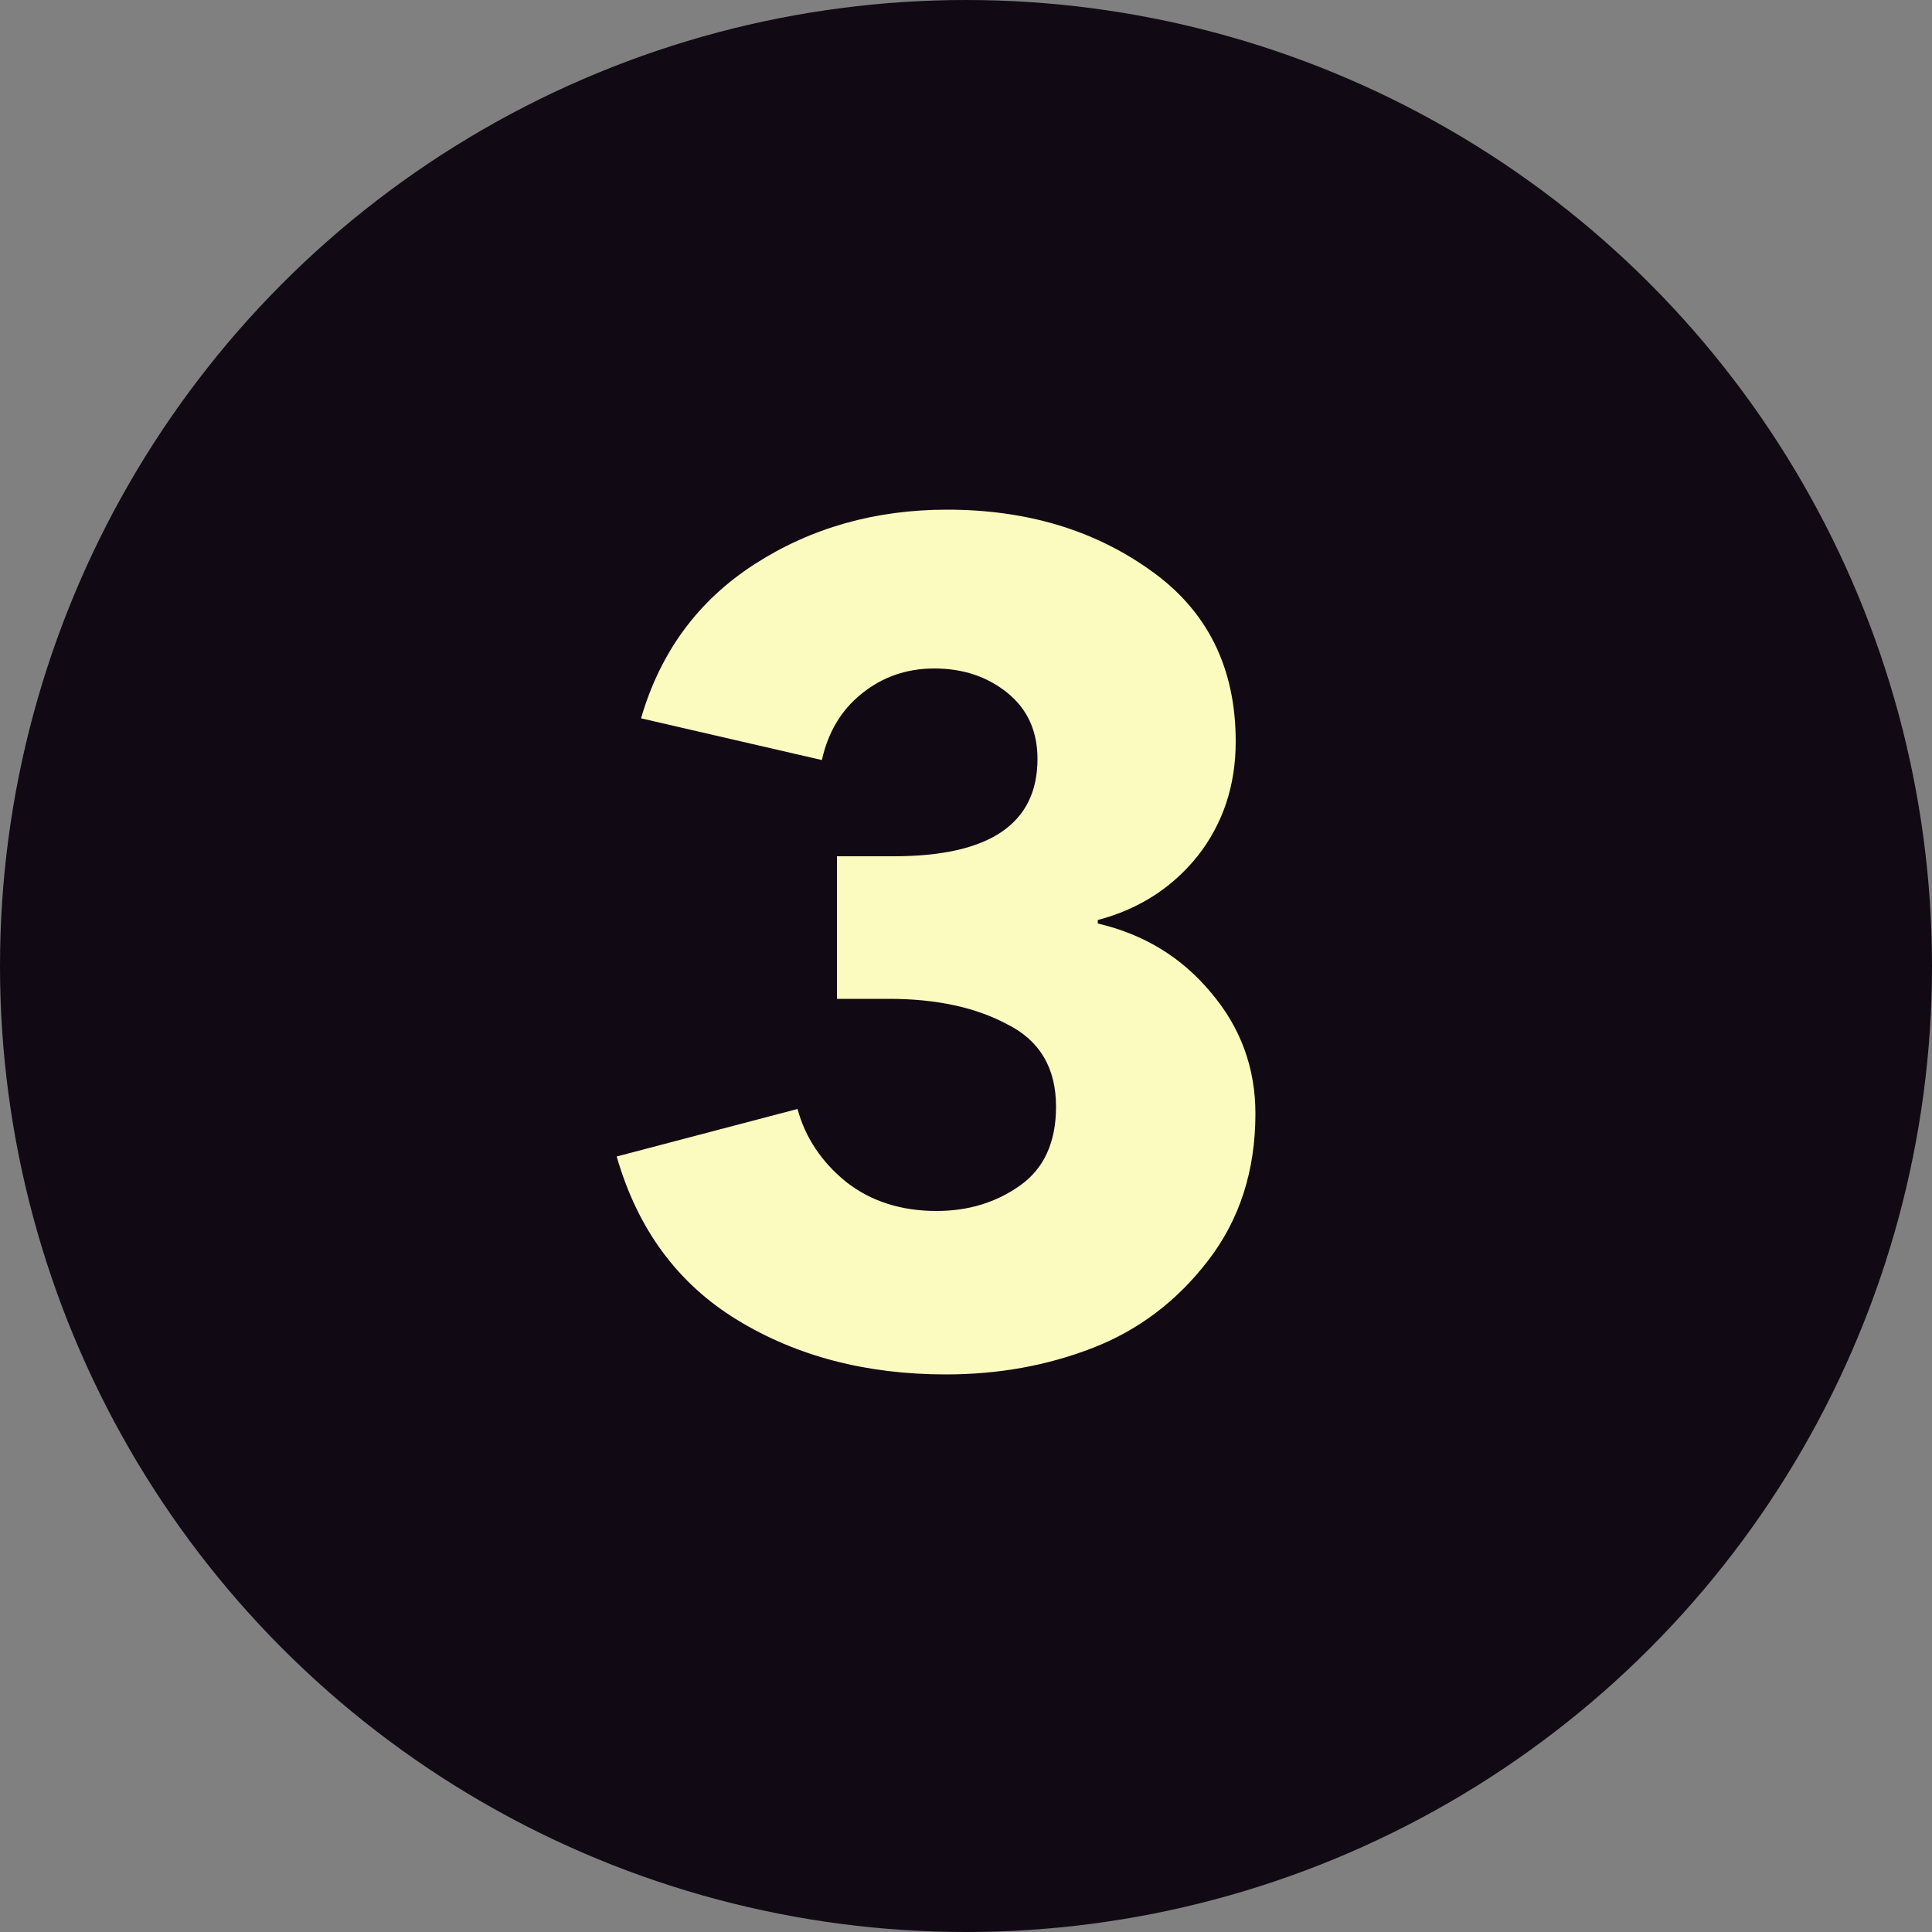 <svg width="60" height="60" viewBox="0 0 60 60" fill="none" xmlns="http://www.w3.org/2000/svg">
<rect x="0" y="0" width="60" height="60" fill="#808080" stroke="none"/>
<circle cx="30" cy="30" r="30" fill="#110A14"/>
<path d="M38.988 34.584C38.988 36.36 38.496 37.884 37.512 39.156C36.552 40.404 35.364 41.304 33.948 41.856C32.532 42.408 31.008 42.684 29.376 42.684C26.904 42.684 24.744 42.12 22.896 40.992C21.048 39.864 19.8 38.172 19.152 35.916L24.768 34.44C25.008 35.328 25.512 36.084 26.28 36.708C27.048 37.308 27.984 37.608 29.088 37.608C30.072 37.608 30.936 37.344 31.68 36.816C32.424 36.288 32.796 35.472 32.796 34.368C32.796 33.168 32.292 32.316 31.284 31.812C30.3 31.284 29.076 31.02 27.612 31.02H25.992V26.592H27.756C30.732 26.592 32.22 25.584 32.22 23.568C32.22 22.704 31.908 22.02 31.284 21.516C30.66 21.012 29.904 20.76 29.016 20.76C28.152 20.76 27.396 21.024 26.748 21.552C26.124 22.056 25.716 22.74 25.524 23.604L19.908 22.308C20.508 20.244 21.684 18.648 23.436 17.52C25.188 16.392 27.18 15.828 29.412 15.828C31.86 15.828 33.96 16.452 35.712 17.7C37.488 18.948 38.376 20.724 38.376 23.028C38.376 24.396 37.98 25.584 37.188 26.592C36.396 27.576 35.364 28.236 34.092 28.572V28.68C35.532 29.016 36.708 29.736 37.62 30.84C38.532 31.92 38.988 33.168 38.988 34.584Z" fill="#FBFBBF"/>
</svg>
